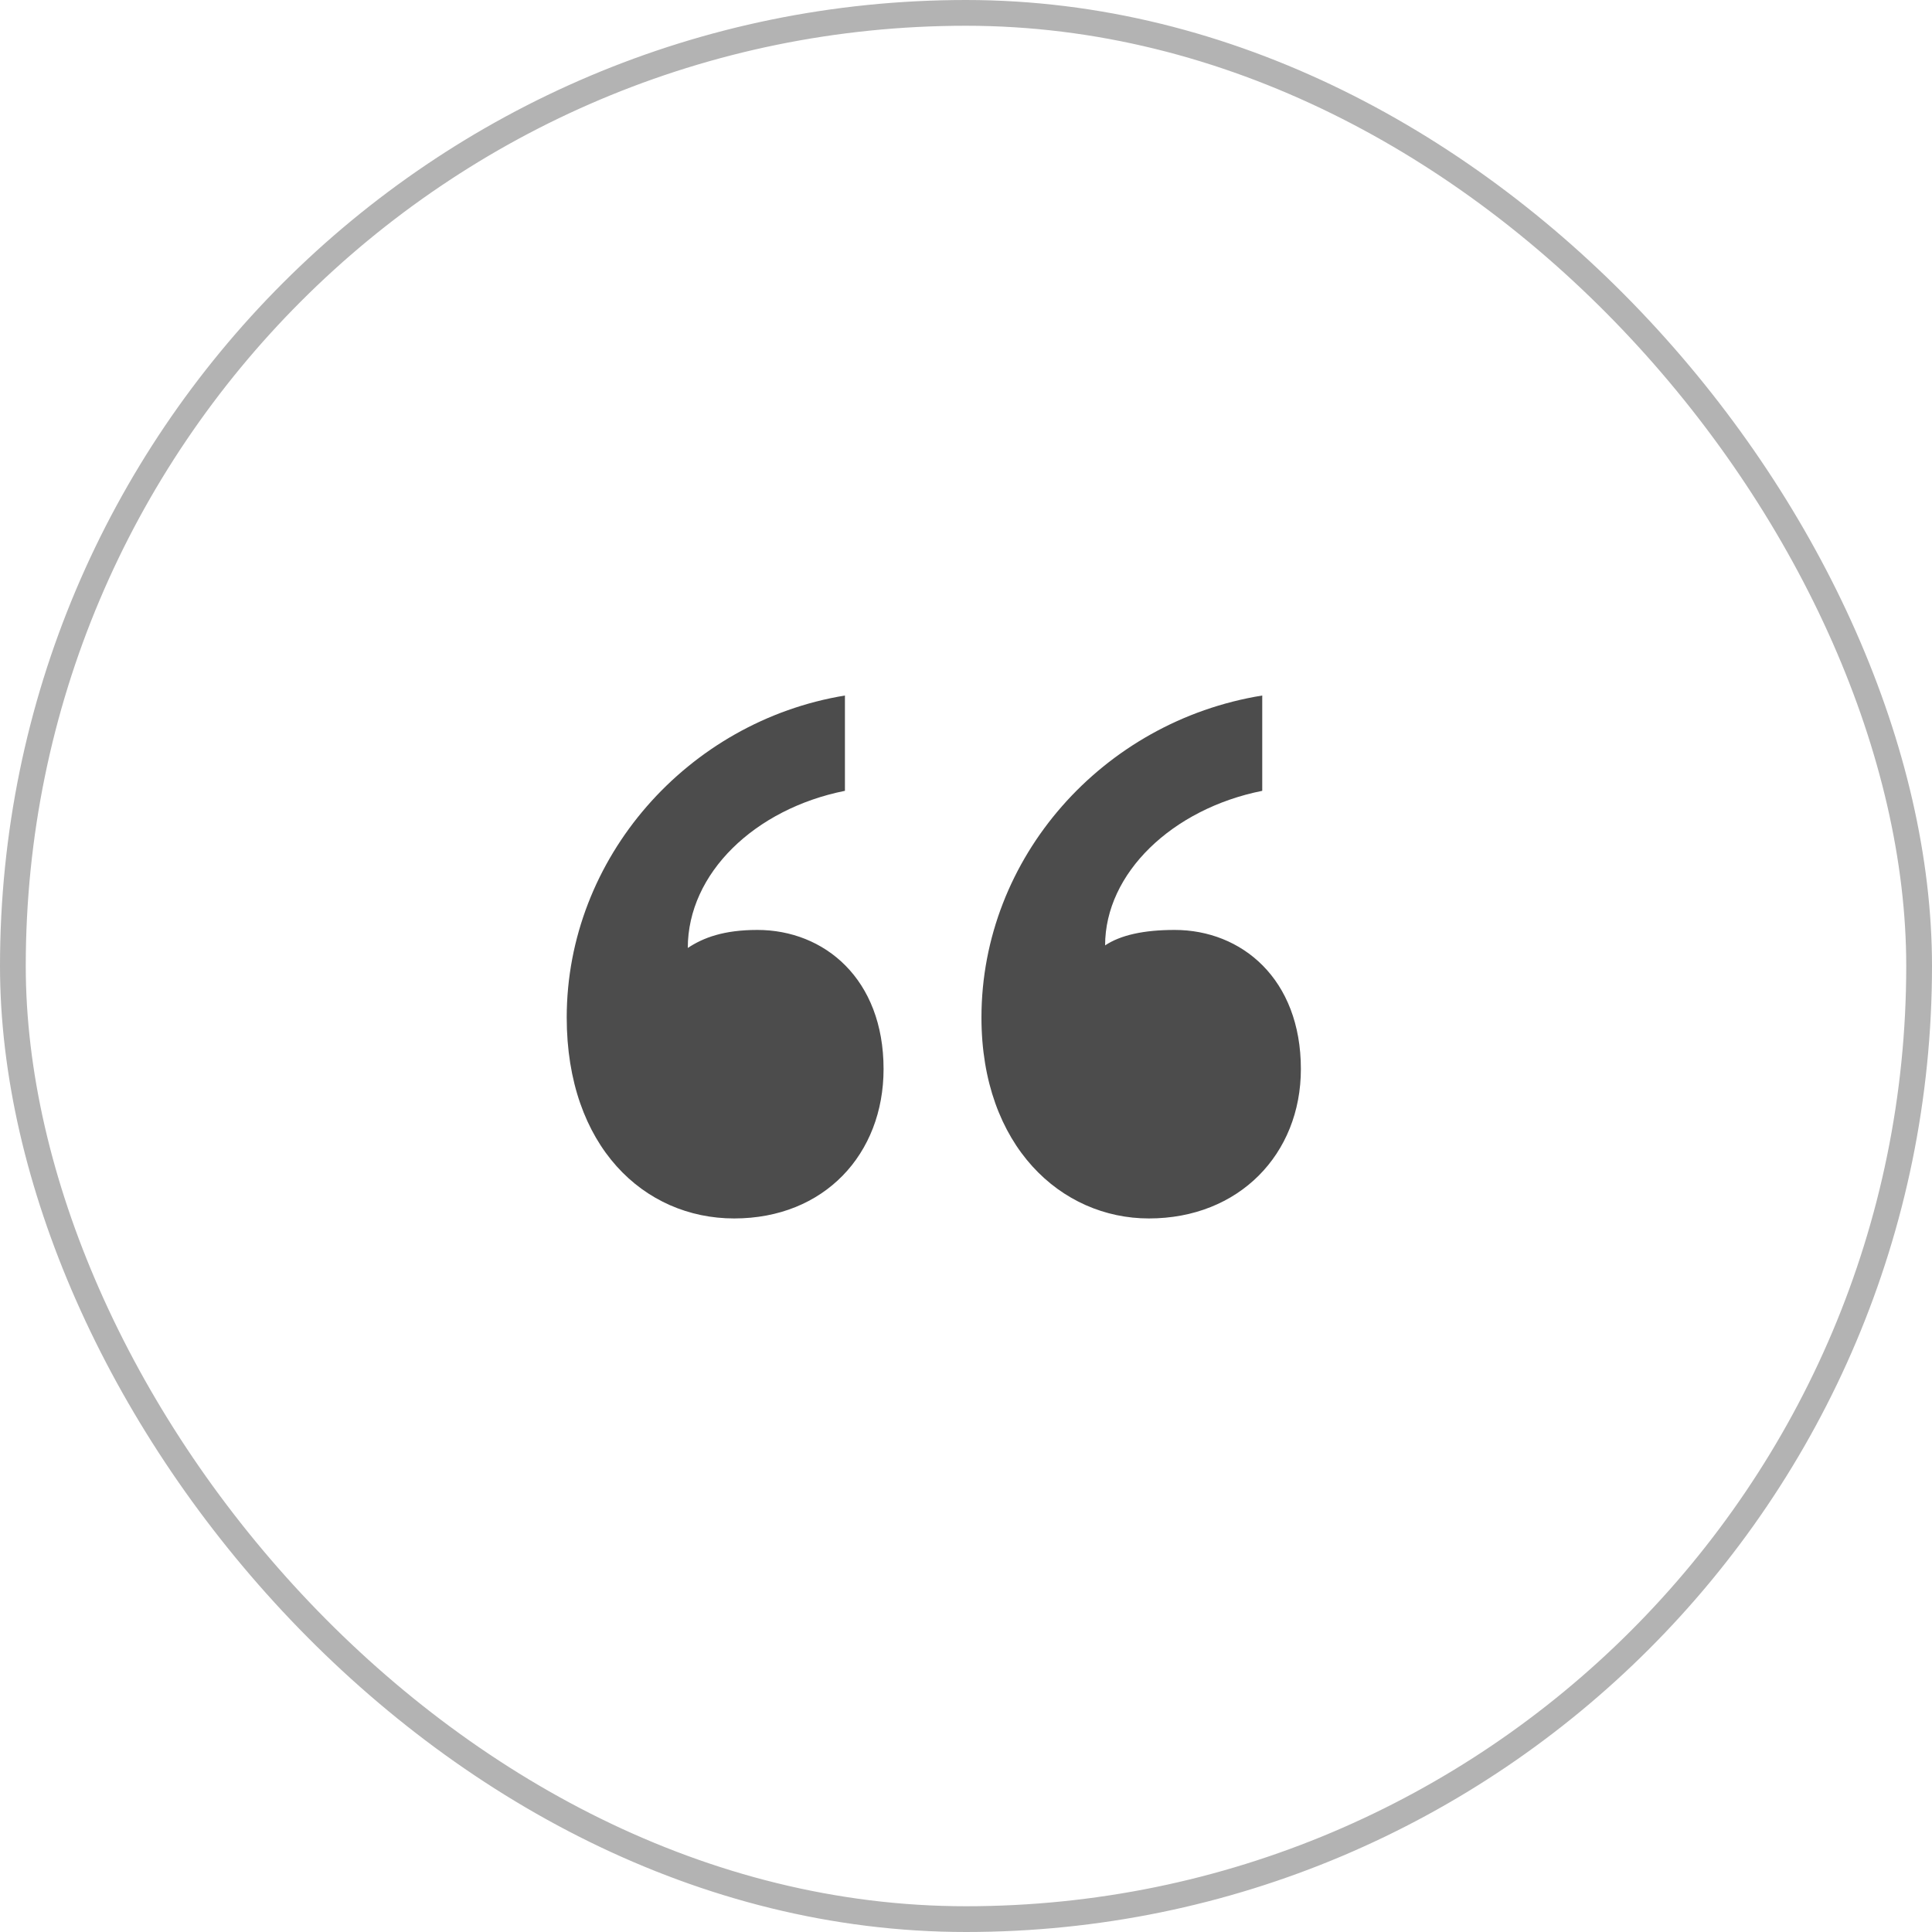 <svg width="60" height="60" viewBox="0 0 60 60" fill="none" xmlns="http://www.w3.org/2000/svg">
<rect x="0.4" y="0.4" width="59.2" height="59.2" rx="29.6" stroke="black" stroke-opacity="0.3" stroke-width="0.8"/>
<path d="M27.44 33.2C27.44 35.84 25.6 37.84 22.8 37.84C20 37.84 17.6 35.6 17.6 31.6C17.6 26.64 21.36 22.4 26.24 21.6V24.56C23.44 25.12 21.36 27.12 21.36 29.44C21.84 29.12 22.48 28.88 23.52 28.88C25.6 28.88 27.44 30.4 27.44 33.2ZM40.4 33.2C40.4 35.84 38.48 37.84 35.68 37.84C32.96 37.84 30.48 35.6 30.48 31.6C30.48 26.64 34.24 22.4 39.2 21.6V24.56C36.4 25.12 34.32 27.12 34.32 29.36C34.8 29.04 35.52 28.88 36.48 28.88C38.56 28.88 40.4 30.4 40.4 33.2Z" fill="black" fill-opacity="0.7"/>
</svg>
